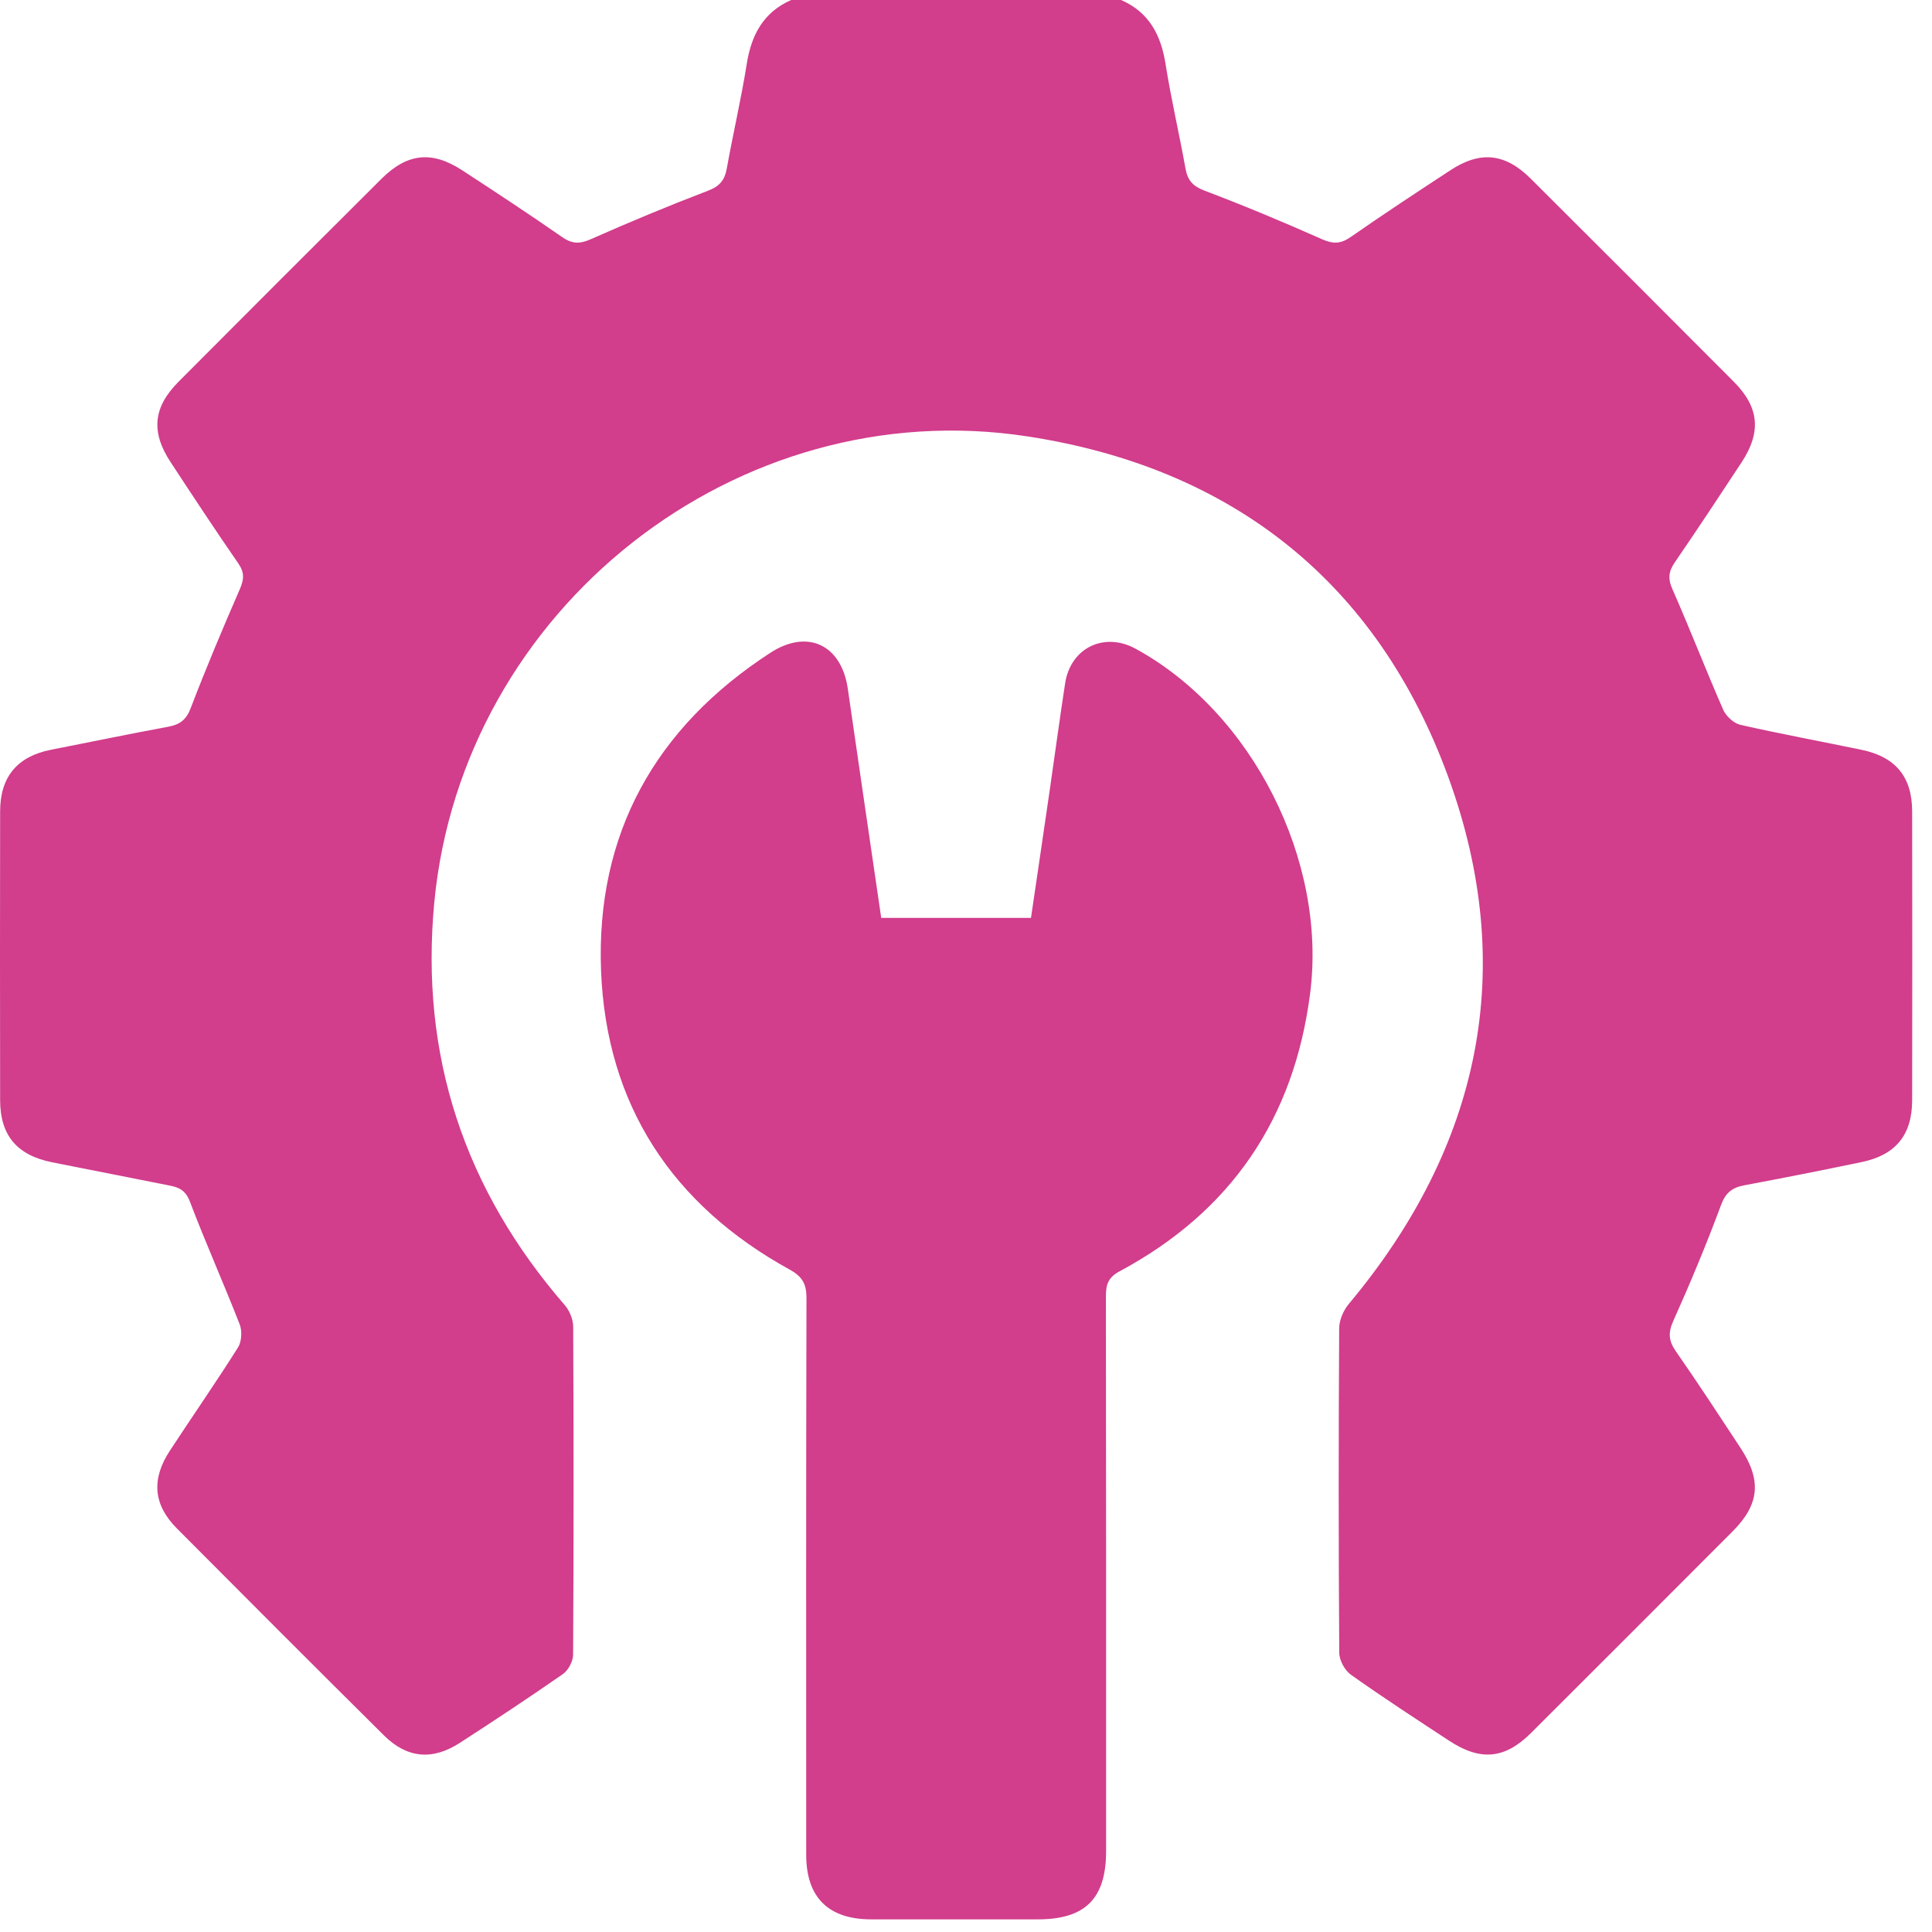 <?xml version="1.0" encoding="UTF-8" standalone="no"?><!DOCTYPE svg PUBLIC "-//W3C//DTD SVG 1.1//EN" "http://www.w3.org/Graphics/SVG/1.1/DTD/svg11.dtd"><svg width="100%" height="100%" viewBox="0 0 91 91" version="1.1" xmlns="http://www.w3.org/2000/svg" xmlns:xlink="http://www.w3.org/1999/xlink" xml:space="preserve" xmlns:serif="http://www.serif.com/" style="fill-rule:evenodd;clip-rule:evenodd;stroke-linejoin:round;stroke-miterlimit:2;"><g id="Laag-1" serif:id="Laag 1"><g><path d="M52.806,-0c1.313,0.575 1.875,1.642 2.092,3.008c0.262,1.654 0.646,3.288 0.942,4.938c0.1,0.541 0.337,0.821 0.883,1.029c1.867,0.708 3.708,1.475 5.533,2.287c0.525,0.234 0.884,0.234 1.359,-0.095c1.541,-1.075 3.116,-2.109 4.691,-3.142c1.417,-0.933 2.588,-0.813 3.8,0.396c3.192,3.179 6.375,6.362 9.554,9.554c1.2,1.204 1.313,2.371 0.371,3.804c-1.033,1.571 -2.071,3.142 -3.137,4.696c-0.296,0.429 -0.346,0.771 -0.121,1.275c0.829,1.879 1.567,3.796 2.392,5.679c0.133,0.304 0.5,0.642 0.816,0.713c1.892,0.429 3.8,0.779 5.7,1.175c1.604,0.333 2.384,1.275 2.384,2.904c0.008,4.529 0.008,9.062 -0,13.596c-0,1.633 -0.771,2.583 -2.367,2.916c-1.842,0.384 -3.688,0.75 -5.538,1.096c-0.566,0.108 -0.875,0.338 -1.095,0.925c-0.684,1.842 -1.442,3.663 -2.246,5.454c-0.254,0.563 -0.229,0.938 0.112,1.434c1.042,1.495 2.038,3.02 3.042,4.545c1.012,1.534 0.908,2.667 -0.363,3.942c-3.158,3.167 -6.325,6.334 -9.491,9.492c-1.242,1.237 -2.388,1.341 -3.875,0.362c-1.546,-1.016 -3.1,-2.025 -4.613,-3.1c-0.291,-0.204 -0.55,-0.683 -0.55,-1.037c-0.037,-5.092 -0.033,-10.184 -0.004,-15.275c0,-0.388 0.2,-0.85 0.454,-1.154c6.192,-7.405 7.984,-15.767 4.684,-24.821c-3.342,-9.154 -10.155,-14.554 -19.8,-16.038c-13.705,-2.112 -26.638,8.117 -27.959,21.942c-0.683,7.208 1.413,13.521 6.154,18.983c0.221,0.259 0.388,0.667 0.388,1.009c0.025,5.15 0.025,10.3 -0.004,15.445c-0,0.313 -0.225,0.734 -0.479,0.913c-1.592,1.108 -3.213,2.179 -4.842,3.233c-1.304,0.85 -2.5,0.738 -3.596,-0.35c-3.258,-3.233 -6.504,-6.483 -9.742,-9.737c-1.116,-1.121 -1.216,-2.321 -0.333,-3.667c1.063,-1.625 2.175,-3.221 3.208,-4.862c0.175,-0.275 0.2,-0.775 0.08,-1.088c-0.759,-1.942 -1.609,-3.846 -2.35,-5.792c-0.196,-0.512 -0.5,-0.658 -0.946,-0.745c-1.846,-0.363 -3.692,-0.734 -5.538,-1.096c-1.65,-0.329 -2.45,-1.263 -2.45,-2.934c-0.008,-4.533 -0.008,-9.066 0,-13.595c0,-1.625 0.809,-2.588 2.388,-2.9c1.846,-0.367 3.687,-0.742 5.537,-1.088c0.534,-0.1 0.838,-0.317 1.05,-0.871c0.721,-1.887 1.509,-3.754 2.317,-5.612c0.196,-0.454 0.225,-0.775 -0.071,-1.204c-1.087,-1.571 -2.137,-3.167 -3.187,-4.767c-0.942,-1.429 -0.83,-2.592 0.375,-3.8c3.179,-3.192 6.362,-6.375 9.55,-9.55c1.216,-1.213 2.383,-1.333 3.804,-0.404c1.579,1.029 3.15,2.062 4.696,3.137c0.466,0.329 0.825,0.346 1.354,0.113c1.825,-0.809 3.666,-1.575 5.529,-2.288c0.546,-0.208 0.783,-0.491 0.883,-1.037c0.296,-1.65 0.679,-3.284 0.942,-4.934c0.217,-1.37 0.783,-2.433 2.092,-3.012l15.541,-0Z" style="fill:#d23d8c;fill-rule:nonzero;"/><path d="M41.507,43.234l7.054,-0c0.292,-2.004 0.592,-3.996 0.879,-5.992c0.246,-1.687 0.471,-3.379 0.73,-5.062c0.258,-1.667 1.841,-2.43 3.316,-1.625c5.504,3.004 9.021,9.987 8.225,16.22c-0.754,5.921 -3.733,10.296 -8.983,13.109c-0.538,0.287 -0.638,0.629 -0.638,1.175c0.013,8.708 0.009,17.416 0.009,26.125c-0,2.241 -0.975,3.221 -3.221,3.221c-2.617,-0 -5.238,0.004 -7.854,-0c-2.009,-0.005 -3.05,-1.038 -3.05,-3.038c-0.004,-8.737 -0.009,-17.475 0.012,-26.212c0.004,-0.667 -0.179,-1.017 -0.791,-1.355c-5.538,-3.05 -8.634,-7.762 -8.884,-14.07c-0.25,-6.45 2.554,-11.463 7.971,-14.98c1.758,-1.145 3.35,-0.375 3.65,1.684c0.517,3.579 1.042,7.154 1.575,10.8" style="fill:#d23d8c;fill-rule:nonzero;"/></g></g></svg>